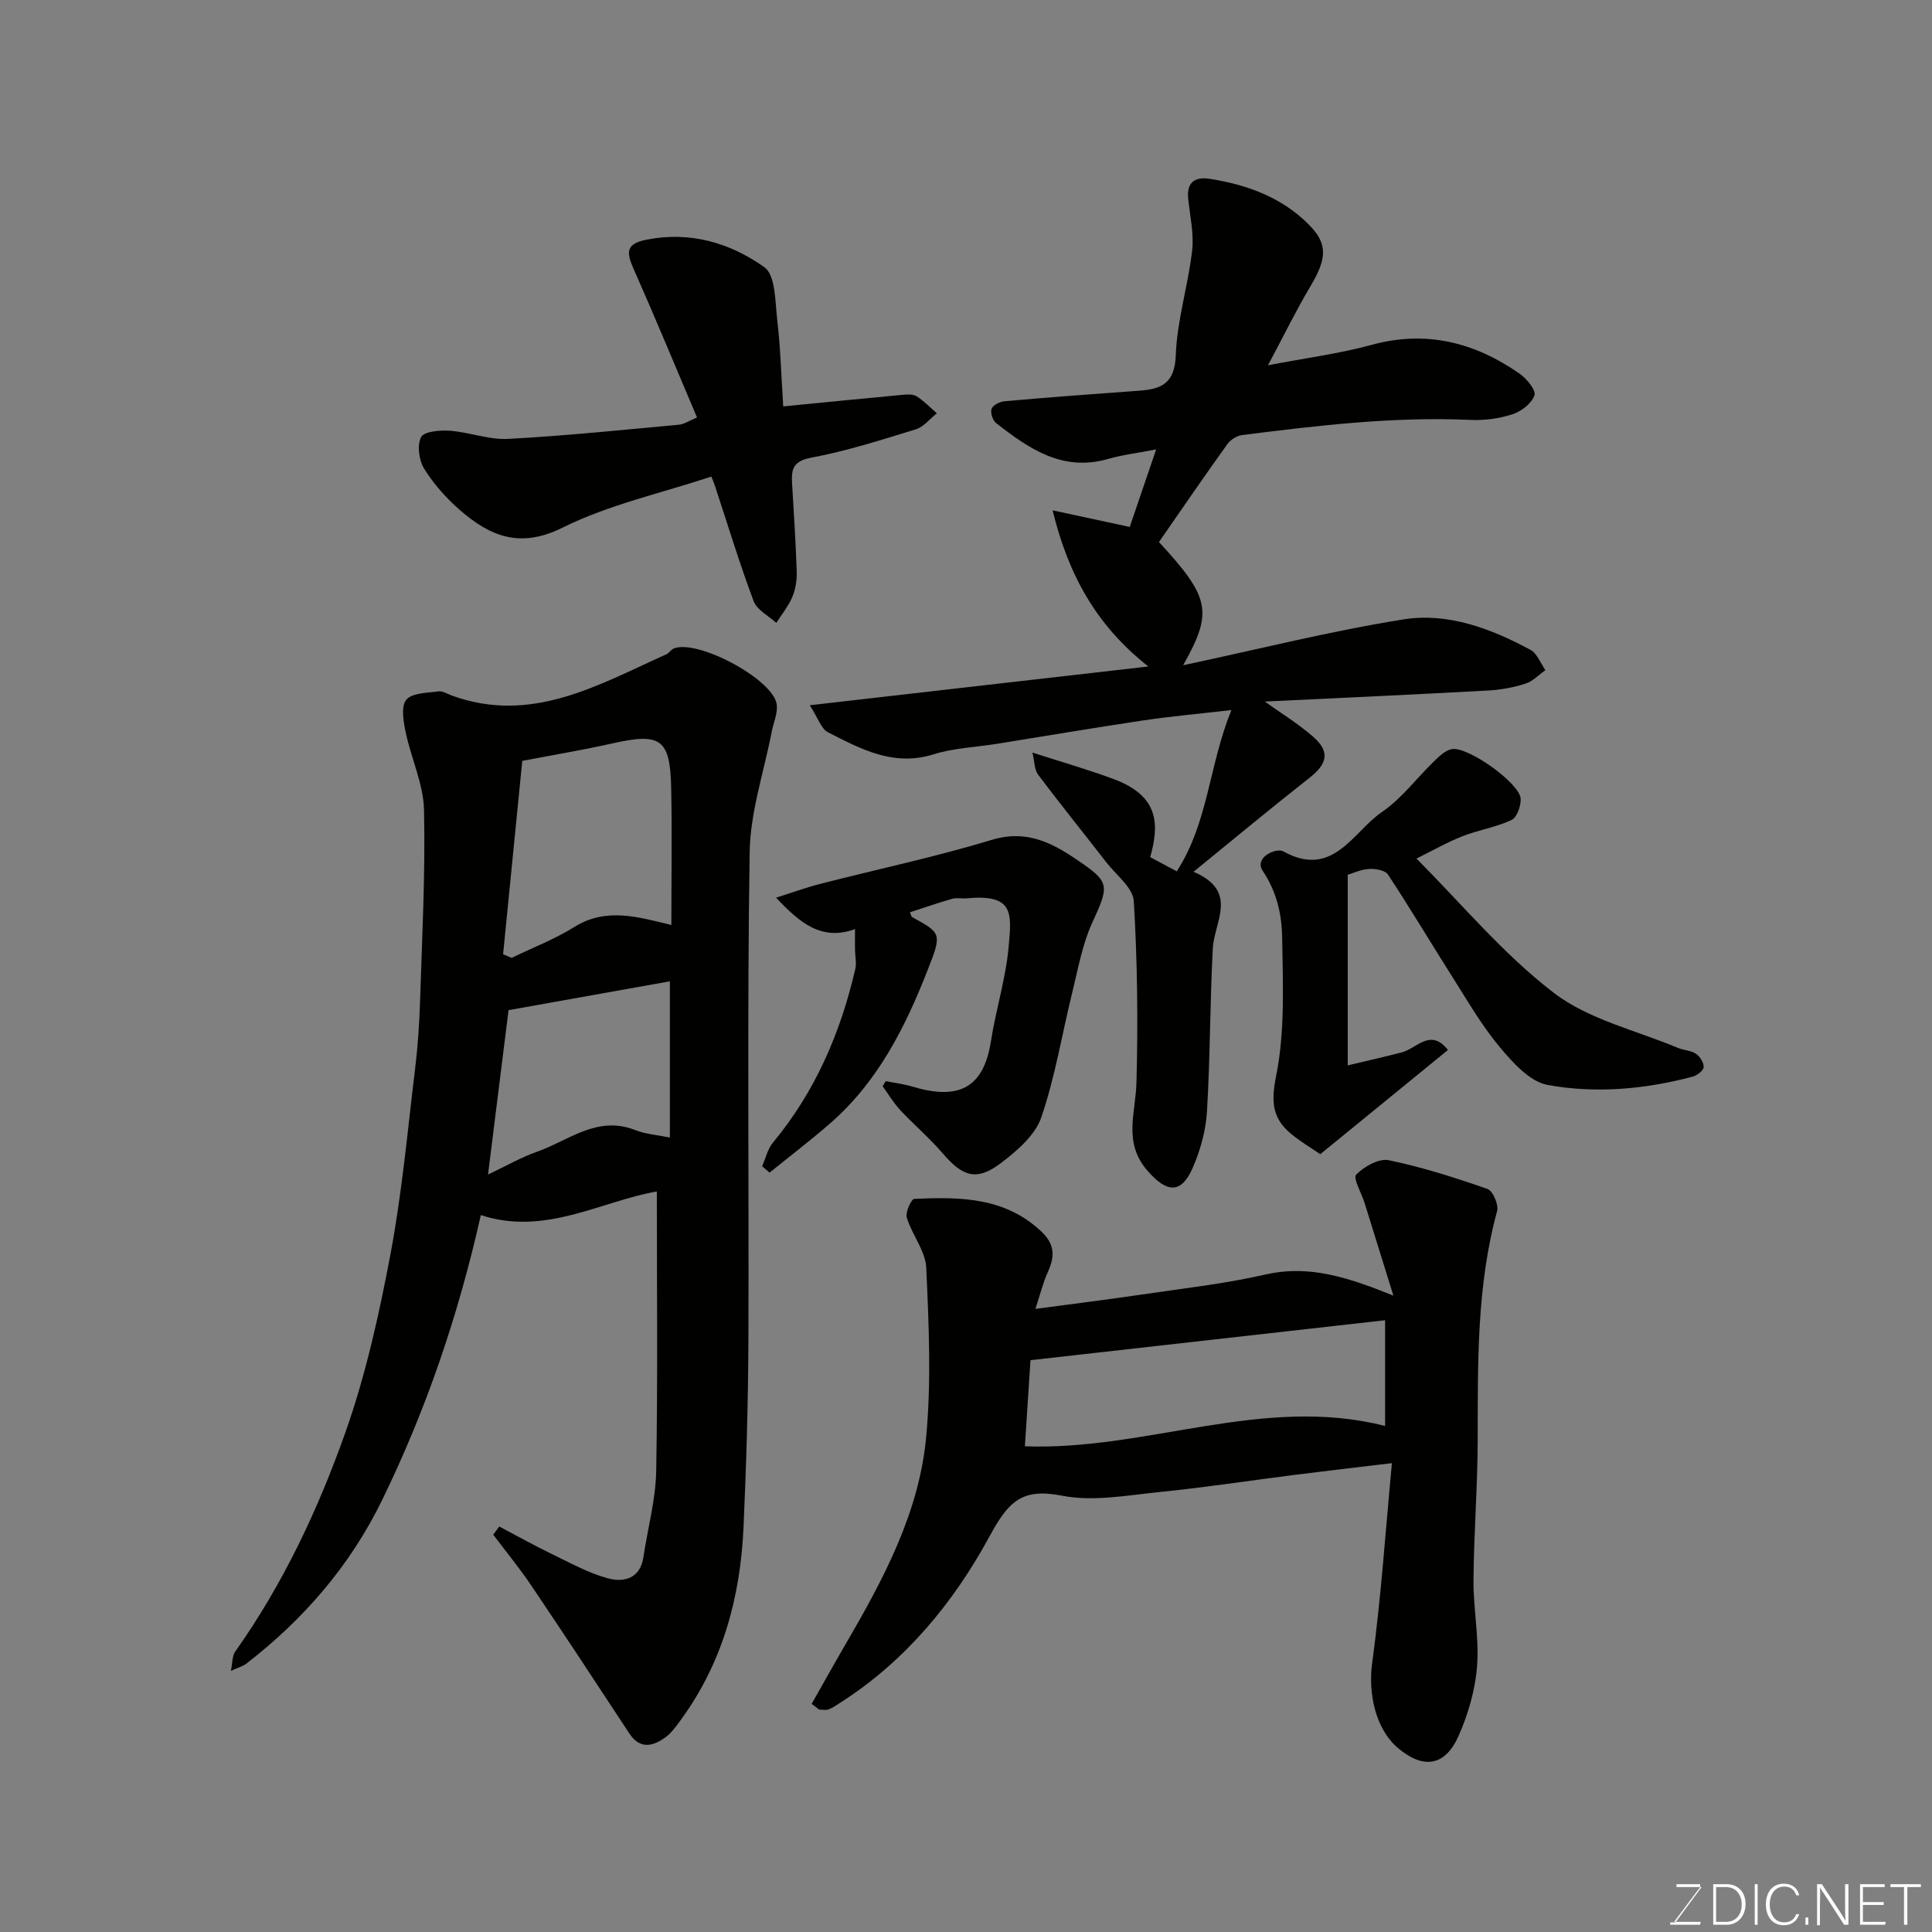 <svg enable-background="new 0 0 400 400" viewBox="0 0 400 400" xmlns="http://www.w3.org/2000/svg"><rect x="0" y="0" width="400" height="400" fill="#808080" stroke="none"/><path d="m103.36 316.05c3.64 1.91 7.24 3.93 10.94 5.72 3.79 1.83 7.56 3.93 11.58 5.01 3.27.87 6.66.09 7.33-4.39.89-5.96 2.55-11.91 2.65-17.88.34-19.25.13-38.51.13-57.83-11.56 2-23.14 9.27-36.44 4.89-4.68 20.86-11.34 40.34-20.43 58.99-6.62 13.58-16.21 24.66-28.08 33.85-.76.59-1.77.85-3.24 1.53.35-1.64.25-3.1.91-4.02 9.89-13.96 17.14-29.36 22.79-45.33 4.21-11.9 6.98-24.41 9.33-36.85 2.39-12.69 3.55-25.61 5.11-38.44.56-4.57.87-9.19 1.02-13.8.42-13.26 1.12-26.54.83-39.79-.12-5.38-2.66-10.67-3.79-16.07-.47-2.23-1.02-5.39.12-6.76 1.2-1.45 4.34-1.41 6.67-1.74.86-.12 1.85.54 2.76.87 16.5 5.99 30.27-2.19 44.4-8.54.58-.26.97-.97 1.55-1.21 4.91-1.98 20.59 6.38 21.31 11.57.25 1.82-.68 3.8-1.04 5.7-1.6 8.29-4.43 16.56-4.56 24.88-.53 33.65-.13 67.32-.26 100.98-.05 12.93-.43 25.87-1.01 38.8-.65 14.44-4.3 28.02-12.98 39.89-.97 1.33-1.97 2.75-3.28 3.68-2.59 1.84-5.22 2.44-7.4-.89-6.71-10.23-13.44-20.45-20.28-30.6-2.45-3.63-5.24-7.03-7.88-10.53.42-.58.83-1.13 1.24-1.69zm4.77-158.52c-1.34 13.46-2.65 26.75-3.97 40.04.59.25 1.17.5 1.76.75 4.34-2.1 8.9-3.85 12.97-6.39 6.63-4.14 13.25-2.07 20.11-.42 0-9.73.15-19.05-.04-28.37-.21-10.18-2.17-11.47-12.16-9.23-6.04 1.36-12.15 2.37-18.67 3.62zm-2.84 51.61c-1.34 10.74-2.75 22.03-4.25 34.04 3.67-1.74 6.78-3.54 10.1-4.71 6.56-2.3 12.47-7.59 20.32-4.52 2.29.9 4.85 1.07 7.23 1.56 0-11.23 0-22.05 0-32.34-11.08 1.98-21.95 3.92-33.4 5.97z" fill="#010100"/><path d="m239.95 112.22c10.59 11.49 11.24 14.44 5.01 25.51 15.71-3.34 30.55-7.09 45.61-9.49 9.21-1.47 18.11 1.89 26.29 6.3 1.39.75 2.09 2.77 3.1 4.21-1.36.96-2.61 2.3-4.12 2.79-2.47.79-5.1 1.28-7.69 1.42-15.35.84-30.71 1.54-46.29 2.29 3.45 2.47 7.01 4.63 10.09 7.35 3.46 3.06 2.83 5.56-.82 8.43-7.87 6.18-15.57 12.58-24.02 19.46 9.43 4.04 4.29 10.27 3.99 15.86-.6 11.25-.53 22.54-1.21 33.78-.24 3.96-1.37 8.05-2.97 11.7-2.41 5.48-5.41 5.1-9.38.52-5.05-5.82-2.42-11.91-2.25-18.17.34-12.53.2-25.1-.55-37.61-.17-2.77-3.62-5.38-5.65-7.99-4.71-6.07-9.54-12.05-14.16-18.19-.76-1-.71-2.62-1.18-4.58 6.18 2 11.62 3.54 16.9 5.52 9.38 3.52 9.37 9.4 7.49 16.14 1.51.81 3.07 1.64 5.49 2.93 6.53-10.03 6.67-21.98 11.32-33.39-6.92.8-12.56 1.3-18.15 2.13-10.17 1.52-20.31 3.24-30.46 4.87-4.36.7-8.88.85-13.04 2.16-8.29 2.6-15.06-1.08-21.88-4.56-1.4-.71-2.03-2.92-3.77-5.6 23.91-2.74 46.41-5.31 70.1-8.02-10.89-8.58-16.59-19.11-19.82-32.33 5.36 1.16 10.29 2.22 15.97 3.44 1.73-5.09 3.49-10.23 5.47-16.05-3.78.73-6.95 1.11-9.99 1.98-9.41 2.69-16.35-2.14-23.13-7.42-.72-.56-1.25-2.19-.95-2.98.29-.77 1.73-1.48 2.72-1.56 8.69-.77 17.38-1.43 26.08-2.05 4.83-.35 9.08-.34 9.33-7.44.26-7.26 2.55-14.42 3.39-21.69.4-3.51-.45-7.17-.82-10.76-.35-3.45 1.46-4.58 4.5-4.1 7.7 1.22 14.83 3.79 20.47 9.46 3.93 3.95 3.81 6.96.36 12.75-2.92 4.9-5.42 10.04-8.81 16.39 7.98-1.54 14.85-2.42 21.47-4.23 11.31-3.1 21.32-.5 30.61 5.95 1.47 1.02 3.44 3.42 3.09 4.49-.55 1.66-2.7 3.32-4.52 3.92-2.74.9-5.8 1.31-8.7 1.18-15.9-.72-31.62 1.15-47.33 3.14-1.09.14-2.39.98-3.05 1.9-4.75 6.61-9.35 13.34-14.14 20.24z" fill="#010100"/><path d="m168.05 352.76c2.32-4.09 4.61-8.21 6.98-12.28 7.83-13.44 15.25-27.23 16.72-42.93 1.09-11.59.55-23.39.02-35.06-.16-3.51-2.95-6.84-4.03-10.4-.33-1.09.94-3.86 1.56-3.88 9.42-.41 18.76-.4 26.34 6.8 2.83 2.69 2.73 5.22 1.29 8.39-1.01 2.23-1.59 4.66-2.56 7.59 8.15-1.09 15.1-1.95 22.02-2.97 8.56-1.27 17.21-2.22 25.63-4.15 7.83-1.79 14.87.03 21.99 2.63.91.33 1.8.7 4.48 1.75-2.24-7.21-4.09-13.19-5.96-19.17-.64-2.04-2.45-5.16-1.75-5.88 1.63-1.68 4.69-3.41 6.74-2.99 6.95 1.43 13.76 3.62 20.47 5.96 1.1.39 2.33 3.26 1.97 4.57-4.28 15.66-3.98 31.64-4.02 47.64-.03 9.6-.8 19.2-.87 28.8-.04 5.93 1.2 11.92.74 17.79-.38 4.9-1.83 9.92-3.83 14.43-2.8 6.3-7.27 6.93-12.49 2.56-4.82-4.04-6.23-11.57-5.4-17.63 1.84-13.49 2.74-27.11 4.09-41.4-7.67.92-13.77 1.62-19.85 2.39-9.42 1.19-18.81 2.64-28.26 3.59-6.73.68-13.78 2.03-20.23.75-8.42-1.67-11.15 1.4-15 8.48-7.4 13.63-17.35 25.73-30.78 34.33-.81.52-1.61 1.1-2.5 1.44-.58.22-1.31.04-1.97.04-.51-.38-1.03-.79-1.54-1.19zm44.14-53.32c25.27.93 49.29-10.65 74.58-4.21 0-7.55 0-14.15 0-21.89-24.7 2.78-49.06 5.53-73.42 8.27-.39 5.9-.77 11.78-1.16 17.83z" fill="#010100"/><path d="m162.16 84.14c8.56-.84 16.56-1.64 24.56-2.38 1.01-.09 2.25-.21 3.02.27 1.54.96 2.83 2.33 4.22 3.54-1.44 1.14-2.72 2.82-4.36 3.32-7.14 2.2-14.3 4.49-21.62 5.86-3.76.7-4.17 2.38-3.99 5.33.37 6.1.76 12.19.96 18.29.06 1.74-.24 3.63-.91 5.23-.81 1.91-2.19 3.58-3.32 5.36-1.61-1.48-4.01-2.67-4.69-4.5-2.95-7.89-5.4-15.96-8.04-23.97-.15-.45-.34-.89-.71-1.82-10.37 3.44-21.2 5.8-30.83 10.58-8.83 4.39-14.99 1.76-21.21-3.63-2.84-2.46-5.43-5.39-7.41-8.56-1.09-1.75-1.51-4.86-.65-6.56.6-1.18 3.92-1.47 5.96-1.32 4.05.3 8.09 1.9 12.06 1.69 11.81-.63 23.6-1.86 35.38-2.94 1.08-.1 2.11-.83 3.73-1.5-4.4-10.36-8.67-20.7-13.2-30.92-1.47-3.31-1.45-5.04 2.62-5.86 9.1-1.85 17.43.62 24.52 5.67 2.33 1.65 2.23 7.13 2.67 10.93.67 5.69.82 11.46 1.24 17.89z" fill="#010100"/><path d="m273.35 238.96c-1.8-1.24-4.06-2.56-6.05-4.21-3.92-3.25-4.16-6.66-3.08-12.06 1.85-9.23 1.38-18.99 1.24-28.52-.07-4.77-1.08-9.45-4.02-13.86-1.88-2.82 2.82-4.83 4.22-4.06 10.33 5.74 14.39-3.99 20.44-8.12 4.11-2.8 7.22-7.05 10.86-10.57 1.03-.99 2.23-2.16 3.54-2.45 3.25-.73 14.19 7.04 14.34 10.27.07 1.48-.78 3.87-1.89 4.39-3.21 1.5-6.84 2.06-10.16 3.36-3.17 1.25-6.15 2.96-9.53 4.63 9.28 9.28 17.93 19.75 28.44 27.8 7.24 5.55 17.05 7.75 25.73 11.41 1.19.5 2.66.5 3.69 1.19.83.57 1.67 1.87 1.6 2.78-.05.73-1.36 1.73-2.28 1.97-9.88 2.62-20.06 3.53-30.01 1.72-3.72-.68-7.27-4.67-9.98-7.91-3.73-4.47-6.68-9.62-9.82-14.57-4.45-7.01-8.69-14.15-13.26-21.08-.59-.9-2.62-1.25-3.94-1.16-1.73.11-3.41.91-4.4 1.21v39.46c4.15-.99 7.71-1.79 11.23-2.71 3.09-.81 5.92-5.09 9.52-.48-8.6 7.02-17.18 14.02-26.43 21.57z" fill="#010100"/><path d="m183.38 223.84c1.82.36 3.68.58 5.45 1.11 9.32 2.81 14.77.64 16.33-9.36 1.03-6.59 3.09-13.05 3.68-19.66.62-6.93 1.07-10.86-8.72-9.94-.99.09-2.06-.17-2.99.1-2.92.83-5.79 1.84-8.73 2.79.21.5.25.88.44.99 6.11 3.36 6.19 3.39 3.21 10.99-4.64 11.85-10.31 23.1-20.11 31.66-4.08 3.56-8.4 6.85-12.61 10.26-.51-.44-1.02-.88-1.54-1.32.73-1.64 1.13-3.55 2.23-4.88 8.75-10.54 13.99-22.71 17.05-35.91.3-1.28-.03-2.7-.05-4.06-.02-1.33 0-2.65 0-4.25-6.94 2.54-11.46-1.32-16.34-6.51 3.09-.97 6.15-2.09 9.29-2.89 11.8-3.03 23.74-5.55 35.39-9.08 7.77-2.35 13.35 1.13 18.98 5.07 5.47 3.82 5.11 4.85 1.77 12.15-2.04 4.46-2.9 9.48-4.09 14.3-2.14 8.66-3.56 17.54-6.43 25.94-1.25 3.65-4.93 6.84-8.2 9.34-5.13 3.93-7.99 3.04-12.25-1.93-2.7-3.15-5.91-5.87-8.75-8.91-1.39-1.49-2.45-3.29-3.65-4.95.22-.35.43-.7.64-1.05z" fill="#010100"/><g fill="#fbfcfa"><path d="m346.9 398 5.4-7.3h-5.2v-.6h4.9v.6l-5.4 7.2h5.5l-.1.6h-6.2v-.5z"/><path d="m354.7 390.1h2.8c2.3 0 3.9 1.6 3.9 4.1s-1.6 4.3-3.9 4.3h-2.8zm.6 7.8h2c2.2 0 3.3-1.6 3.3-3.6 0-1.8-1-3.6-3.3-3.6h-2z"/><path d="m363.9 390.1v8.4h-.6v-8.4z"/><path d="m372.5 396.3c-.4 1.3-1.4 2.3-3.2 2.3-2.4 0-3.7-1.9-3.7-4.3 0-2.3 1.2-4.3 3.7-4.3 1.8 0 2.9 1 3.2 2.4h-.6c-.4-1.1-1.1-1.8-2.5-1.8-2.1 0-3 1.9-3 3.7s.9 3.7 3 3.7c1.4 0 2.1-.7 2.5-1.7z"/><path d="m373.8 398.5v-1.5h.6v1.5z"/><path d="m376.2 398.5v-8.4h1c1.3 2 4.4 6.6 4.9 7.6-.1-1.2-.1-2.4-.1-3.8v-3.8h.7v8.4h-.9c-1.2-1.9-4.4-6.8-5-7.7.1 1.1 0 2.3 0 3.9v3.9h-.6z"/><path d="m390 394.4h-4.3v3.5h4.7l-.1.6h-5.2v-8.4h5.1v.6h-4.5v3.1h4.3z"/><path d="m394.2 390.7h-2.8v-.6h6.3v.6h-2.8v7.8h-.7z"/></g></svg>